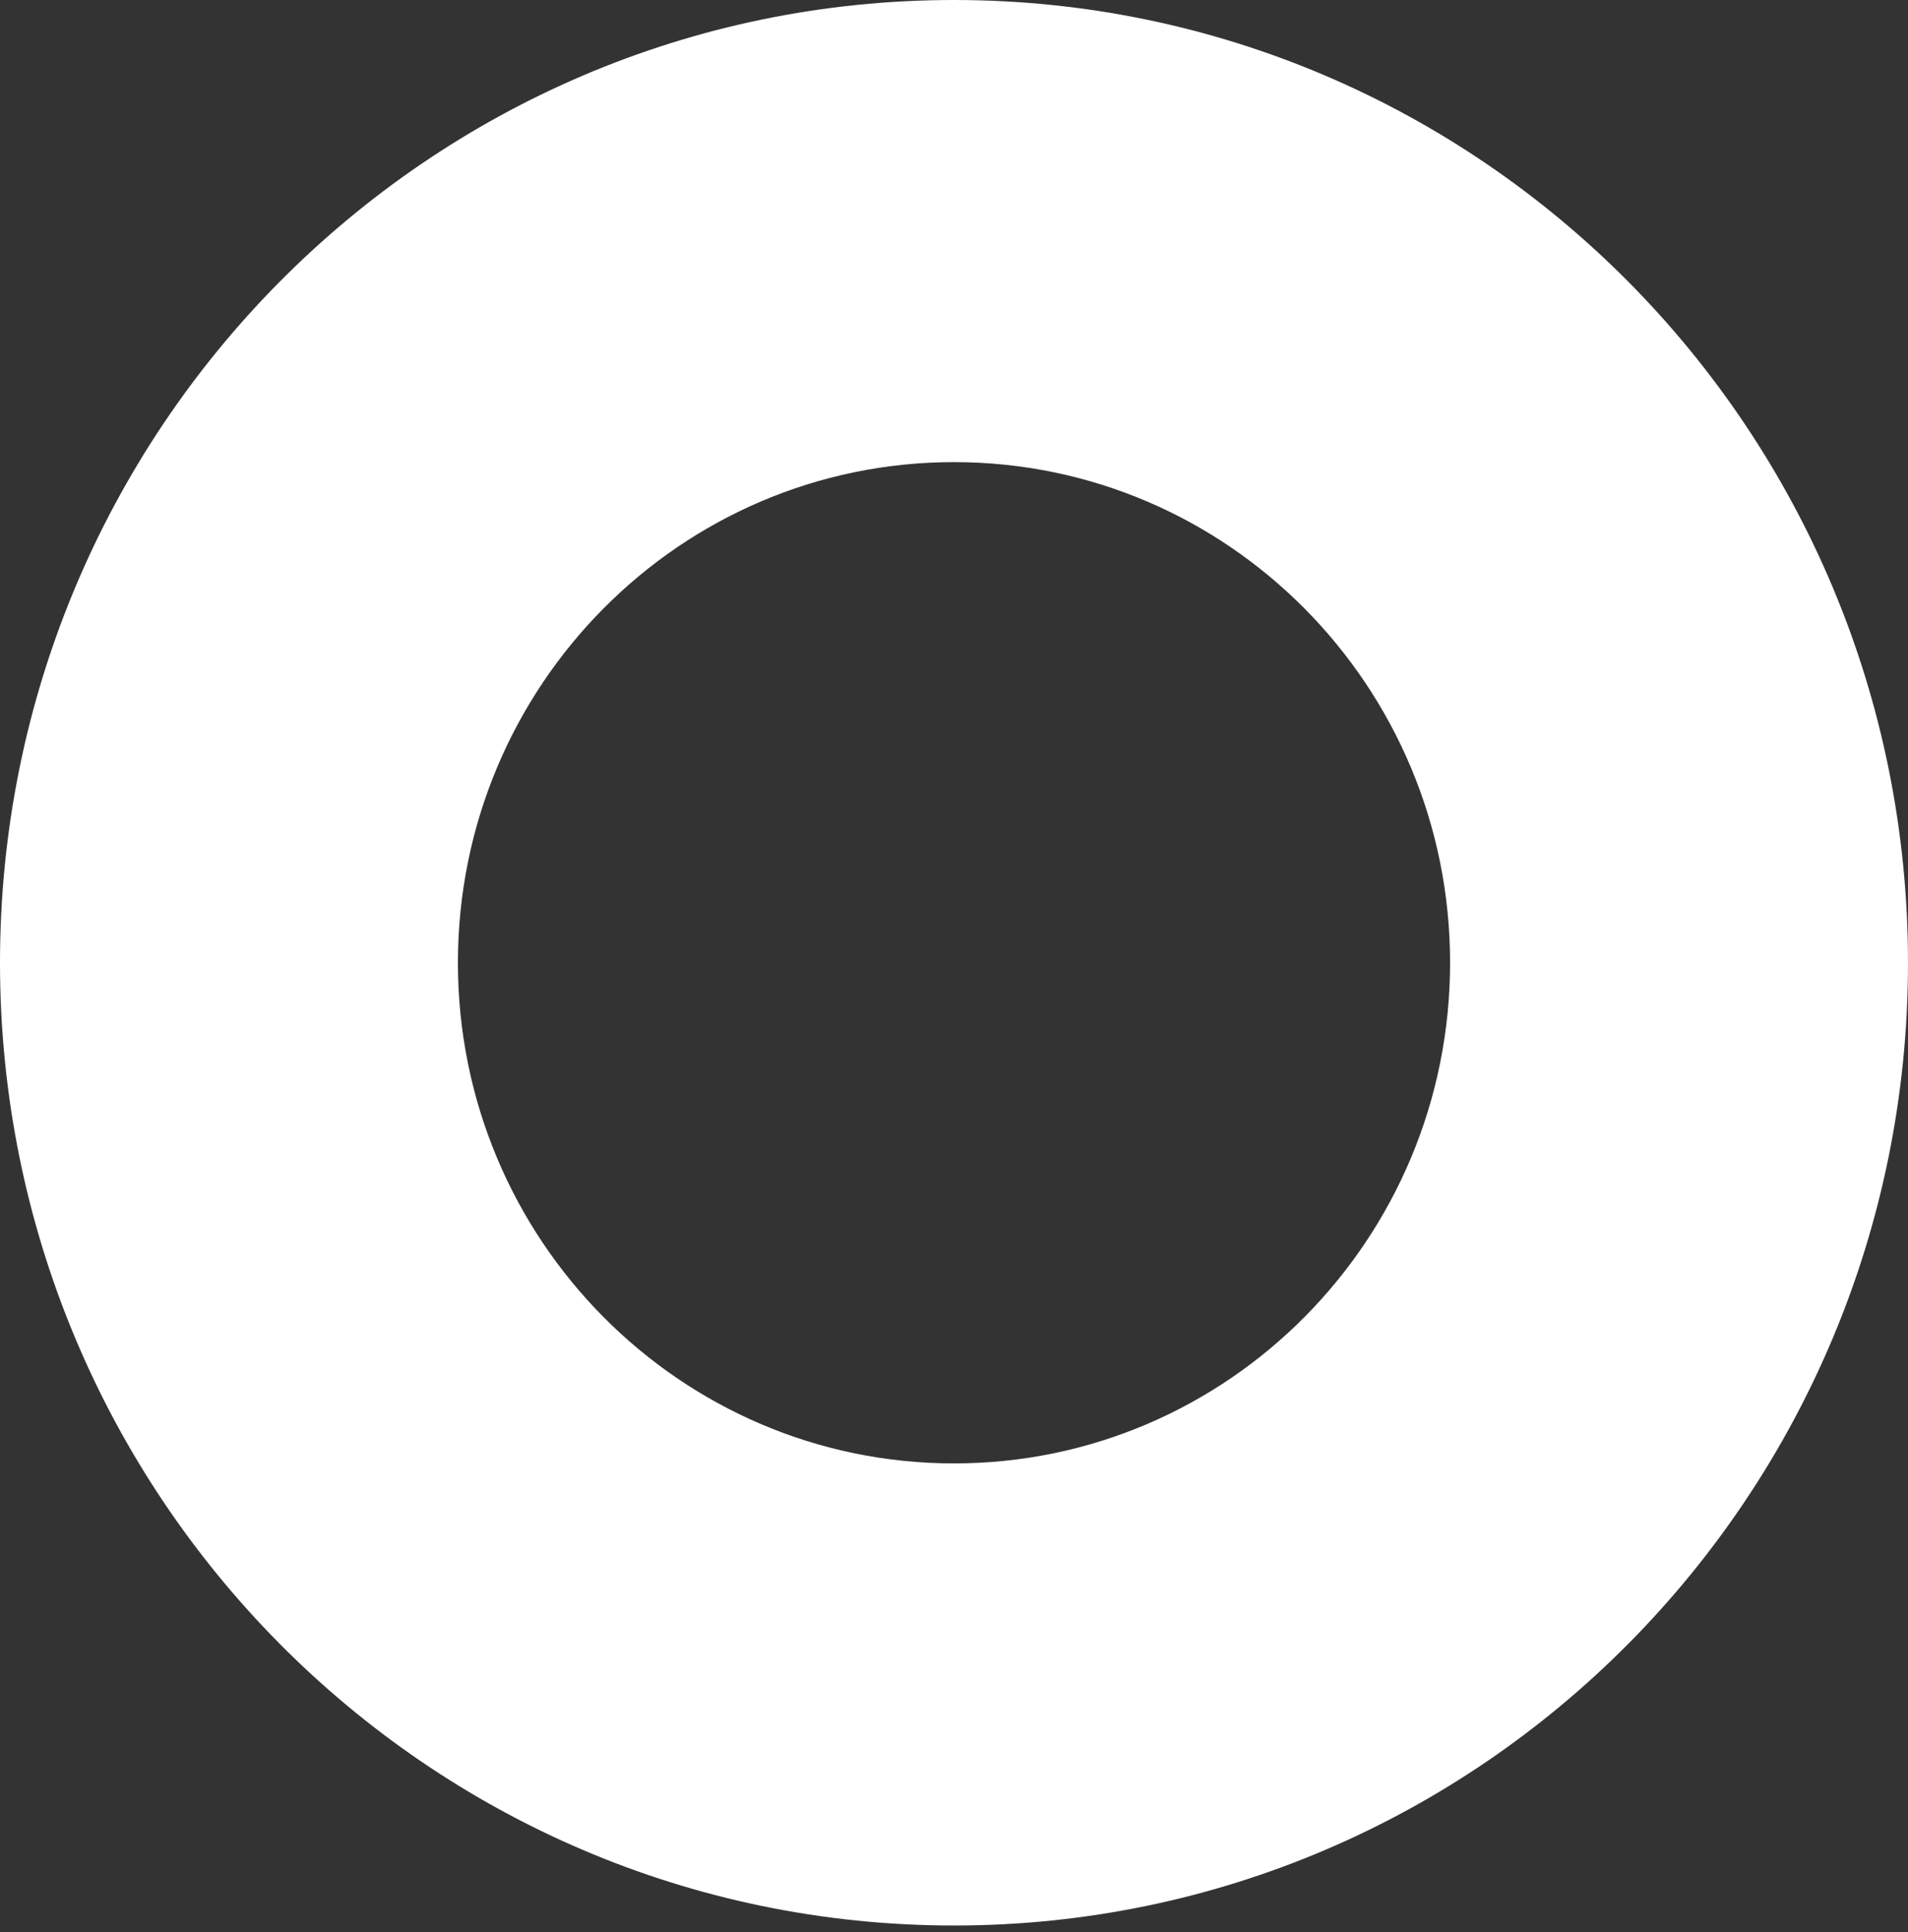 <svg xmlns="http://www.w3.org/2000/svg" width="80" height="81" fill="none"><rect width="100%" height="100%" fill="#333333" stroke="none"/><path fill="#fff" fill-rule="evenodd" d="M60.8 40.36c0-11.59-9.313-20.987-20.8-20.987-11.488 0-20.8 9.396-20.8 20.987 0 11.591 9.313 20.988 20.8 20.988S60.8 51.95 60.8 40.36Zm19.2 0C80 18.07 62.091 0 40 0S0 18.07 0 40.36s17.909 40.36 40 40.36 40-18.07 40-40.36Z" clip-rule="evenodd"/></svg>